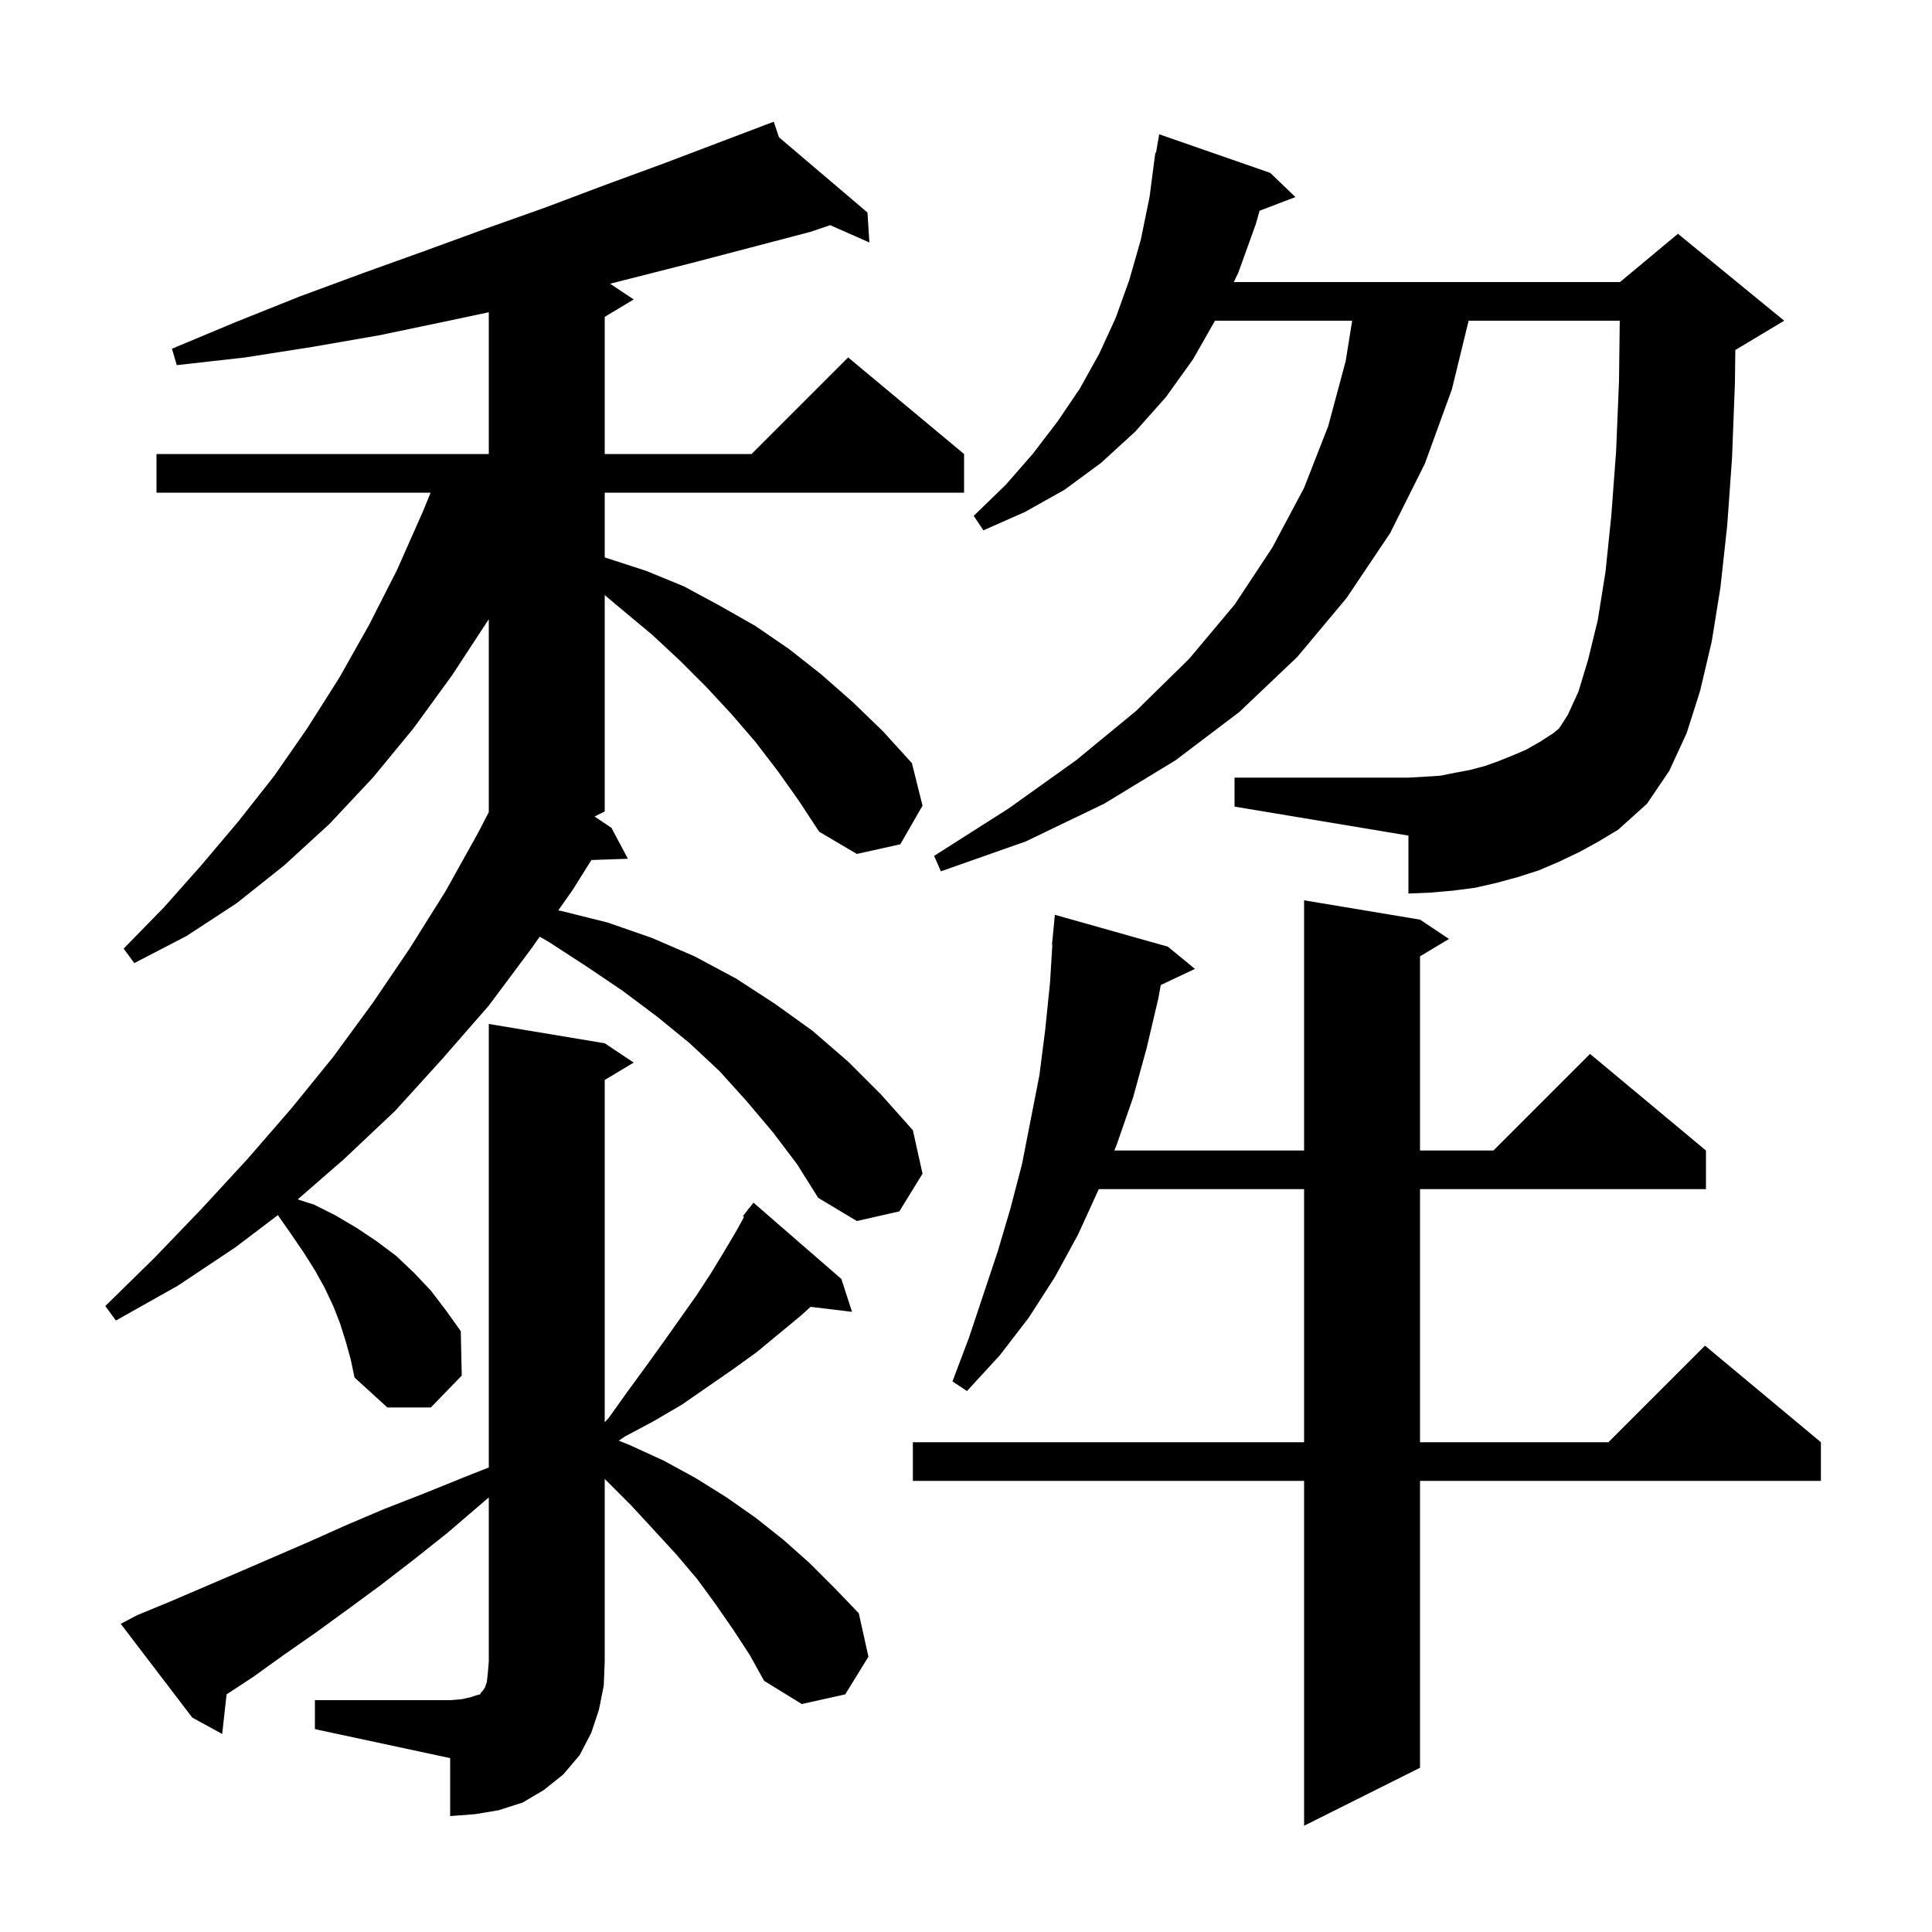 <svg xmlns="http://www.w3.org/2000/svg" xmlns:xlink="http://www.w3.org/1999/xlink" version="1.1" baseProfile="full" viewBox="0 0 200 200" width="200" height="200"><g fill="currentColor"><path d="M 147.0 95.2 L 150.0 97.2 L 147.0 99.0 L 147.0 119.1 L 154.6 119.1 L 164.6 109.1 L 176.6 119.1 L 176.6 123.1 L 147.0 123.1 L 147.0 149.3 L 166.5 149.3 L 176.5 139.3 L 188.5 149.3 L 188.5 153.3 L 147.0 153.3 L 147.0 183.0 L 135.0 189.0 L 135.0 153.3 L 94.5 153.3 L 94.5 149.3 L 135.0 149.3 L 135.0 123.1 L 113.74 123.1 L 113.7 123.2 L 111.6 127.8 L 109.2 132.2 L 106.5 136.4 L 103.5 140.3 L 100.1 144.0 L 98.6 143.0 L 100.3 138.5 L 103.3 129.5 L 104.6 125.1 L 105.8 120.5 L 107.6 111.3 L 108.2 106.6 L 108.7 101.7 L 108.939 97.801 L 108.9 97.8 L 109.2 94.7 L 120.9 98.0 L 123.7 100.3 L 120.165 101.967 L 119.9 103.4 L 118.7 108.5 L 117.3 113.6 L 115.6 118.5 L 115.357 119.1 L 135.0 119.1 L 135.0 93.2 Z M 32.6 176.0 L 46.6 176.0 L 47.8 175.9 L 48.7 175.7 L 49.3 175.5 L 49.7 175.4 L 49.8 175.2 L 50.0 175.0 L 50.2 174.7 L 50.4 174.1 L 50.5 173.2 L 50.6 172.0 L 50.6 155.014 L 46.3 158.7 L 42.9 161.4 L 39.4 164.1 L 36.0 166.6 L 32.7 169.0 L 29.4 171.3 L 26.2 173.6 L 23.455 175.401 L 23.0 179.5 L 19.9 177.8 L 12.5 168.1 L 14.2 167.2 L 17.6 165.8 L 24.6 162.8 L 32.0 159.6 L 35.8 157.9 L 39.8 156.2 L 43.9 154.6 L 48.1 152.9 L 50.6 151.912 L 50.6 106.0 L 62.6 108.0 L 65.6 110.0 L 62.6 111.8 L 62.6 147.235 L 63.0 146.8 L 65.0 144.0 L 66.9 141.4 L 68.7 138.9 L 72.1 134.1 L 73.6 131.8 L 75.0 129.5 L 76.3 127.3 L 77.021 125.977 L 76.9 125.9 L 77.435 125.219 L 77.5 125.1 L 77.518 125.114 L 78.0 124.5 L 87.1 132.4 L 88.2 135.8 L 83.914 135.283 L 82.9 136.2 L 78.3 140.0 L 75.8 141.8 L 70.6 145.4 L 67.7 147.1 L 64.7 148.7 L 64.057 149.137 L 65.2 149.6 L 68.7 151.2 L 72.0 153.0 L 75.2 155.0 L 78.2 157.1 L 81.1 159.4 L 83.8 161.8 L 86.4 164.4 L 88.9 167.0 L 89.9 171.5 L 87.5 175.4 L 83.0 176.4 L 79.1 174.0 L 77.6 171.3 L 75.9 168.7 L 74.1 166.1 L 72.2 163.5 L 70.0 160.9 L 67.7 158.4 L 65.3 155.8 L 62.7 153.2 L 62.6 153.104 L 62.6 172.0 L 62.5 174.5 L 62.0 177.0 L 61.2 179.4 L 60.0 181.7 L 58.3 183.7 L 56.3 185.3 L 54.1 186.6 L 51.6 187.4 L 49.2 187.8 L 46.6 188.0 L 46.6 182.0 L 32.6 179.0 Z M 80.5 79.8 L 78.2 76.8 L 75.7 73.9 L 73.1 71.1 L 70.4 68.4 L 67.5 65.7 L 64.5 63.2 L 62.6 61.606 L 62.6 84.0 L 61.548 84.526 L 63.3 85.7 L 65.0 88.9 L 61.22 89.028 L 59.3 92.1 L 57.789 94.244 L 58.1 94.3 L 62.9 95.5 L 67.5 97.1 L 71.9 99.0 L 76.2 101.3 L 80.2 103.9 L 84.1 106.7 L 87.8 109.9 L 91.2 113.3 L 94.5 117.0 L 95.5 121.5 L 93.1 125.4 L 88.7 126.4 L 84.7 124.0 L 82.5 120.5 L 80.0 117.2 L 77.3 114.0 L 74.5 110.9 L 71.4 108.0 L 68.1 105.3 L 64.5 102.6 L 60.8 100.1 L 56.8 97.5 L 55.869 96.968 L 55.0 98.2 L 50.6 104.1 L 45.8 109.6 L 40.9 115.0 L 35.6 120.0 L 30.818 124.162 L 32.5 124.7 L 34.7 125.8 L 36.9 127.1 L 39.0 128.5 L 41.0 130.0 L 42.9 131.8 L 44.6 133.6 L 46.2 135.7 L 47.7 137.8 L 47.8 142.4 L 44.6 145.7 L 40.1 145.7 L 36.7 142.6 L 36.3 140.7 L 35.8 138.9 L 35.2 137.0 L 34.5 135.2 L 33.6 133.3 L 32.6 131.5 L 31.4 129.6 L 30.1 127.7 L 28.763 125.79 L 24.4 129.1 L 18.4 133.1 L 12.0 136.7 L 10.9 135.2 L 16.0 130.2 L 20.9 125.1 L 25.6 120.0 L 30.2 114.7 L 34.5 109.4 L 38.6 103.8 L 42.4 98.2 L 46.1 92.3 L 49.5 86.2 L 50.6 84.069 L 50.6 64.1 L 46.8 69.9 L 42.8 75.4 L 38.6 80.5 L 34.1 85.3 L 29.4 89.6 L 24.5 93.5 L 19.3 96.9 L 13.9 99.7 L 12.8 98.2 L 17.0 93.9 L 20.9 89.5 L 24.7 85.0 L 28.4 80.3 L 31.8 75.4 L 35.1 70.2 L 38.2 64.7 L 41.1 59.0 L 43.8 52.9 L 44.579 51.0 L 16.2 51.0 L 16.2 47.0 L 50.6 47.0 L 50.6 32.324 L 46.0 33.3 L 39.3 34.7 L 32.4 35.9 L 25.4 37.0 L 18.3 37.8 L 17.8 36.1 L 24.5 33.3 L 31.0 30.7 L 37.5 28.3 L 43.9 26.0 L 50.2 23.7 L 56.4 21.5 L 62.5 19.2 L 68.5 17.0 L 79.129 12.968 L 79.1 12.9 L 79.164 12.955 L 80.1 12.6 L 80.635 14.206 L 89.8 22.0 L 90.0 25.1 L 85.94 23.309 L 83.9 24.0 L 71.7 27.2 L 63.155 29.37 L 65.6 31.0 L 62.6 32.8 L 62.6 47.0 L 77.8 47.0 L 87.8 37.0 L 99.8 47.0 L 99.8 51.0 L 62.6 51.0 L 62.6 57.705 L 62.9 57.8 L 66.9 59.1 L 70.8 60.7 L 74.5 62.7 L 78.2 64.8 L 81.7 67.2 L 85.0 69.8 L 88.3 72.7 L 91.4 75.7 L 94.4 79.0 L 95.5 83.4 L 93.2 87.4 L 88.7 88.4 L 84.8 86.1 L 82.7 82.9 Z M 163.5 88.2 L 161.4 89.2 L 159.3 90.1 L 157.1 90.8 L 154.9 91.4 L 152.7 91.9 L 150.4 92.2 L 148.1 92.4 L 145.8 92.5 L 145.8 86.5 L 127.8 83.5 L 127.8 80.5 L 145.8 80.5 L 147.5 80.4 L 149.1 80.3 L 150.6 80.0 L 152.2 79.7 L 153.7 79.3 L 155.1 78.8 L 156.6 78.2 L 158.0 77.6 L 159.4 76.8 L 160.8 75.9 L 161.4 75.4 L 162.3 74.0 L 163.4 71.6 L 164.4 68.3 L 165.4 64.2 L 166.2 59.2 L 166.8 53.4 L 167.3 46.7 L 167.6 39.4 L 167.676 33.2 L 152.032 33.2 L 150.3 40.3 L 147.5 48.0 L 143.9 55.2 L 139.4 61.9 L 134.3 68.0 L 128.3 73.7 L 121.7 78.7 L 114.3 83.2 L 106.2 87.1 L 97.4 90.2 L 96.7 88.6 L 104.4 83.7 L 111.4 78.7 L 117.6 73.6 L 123.1 68.2 L 127.8 62.6 L 131.7 56.7 L 135.0 50.5 L 137.5 44.1 L 139.3 37.4 L 139.977 33.2 L 125.773 33.2 L 123.5 37.2 L 120.7 41.1 L 117.5 44.7 L 114.0 47.9 L 110.2 50.7 L 106.1 53.0 L 101.8 54.9 L 100.8 53.4 L 104.1 50.2 L 106.9 47.0 L 109.5 43.6 L 111.8 40.2 L 113.8 36.6 L 115.5 32.9 L 116.9 29.0 L 118.1 24.8 L 119.0 20.4 L 119.6 15.8 L 119.67 15.812 L 120.0 13.9 L 131.5 17.9 L 134.1 20.4 L 130.392 21.816 L 130.0 23.2 L 128.2 28.2 L 127.722 29.2 L 167.7 29.2 L 173.7 24.2 L 184.7 33.2 L 179.7 36.2 L 179.64 36.225 L 179.6 39.6 L 179.3 47.4 L 178.8 54.4 L 178.1 60.8 L 177.2 66.4 L 176.0 71.5 L 174.6 75.9 L 172.8 79.8 L 170.5 83.2 L 167.5 85.9 L 165.5 87.1 Z "/></g></svg>